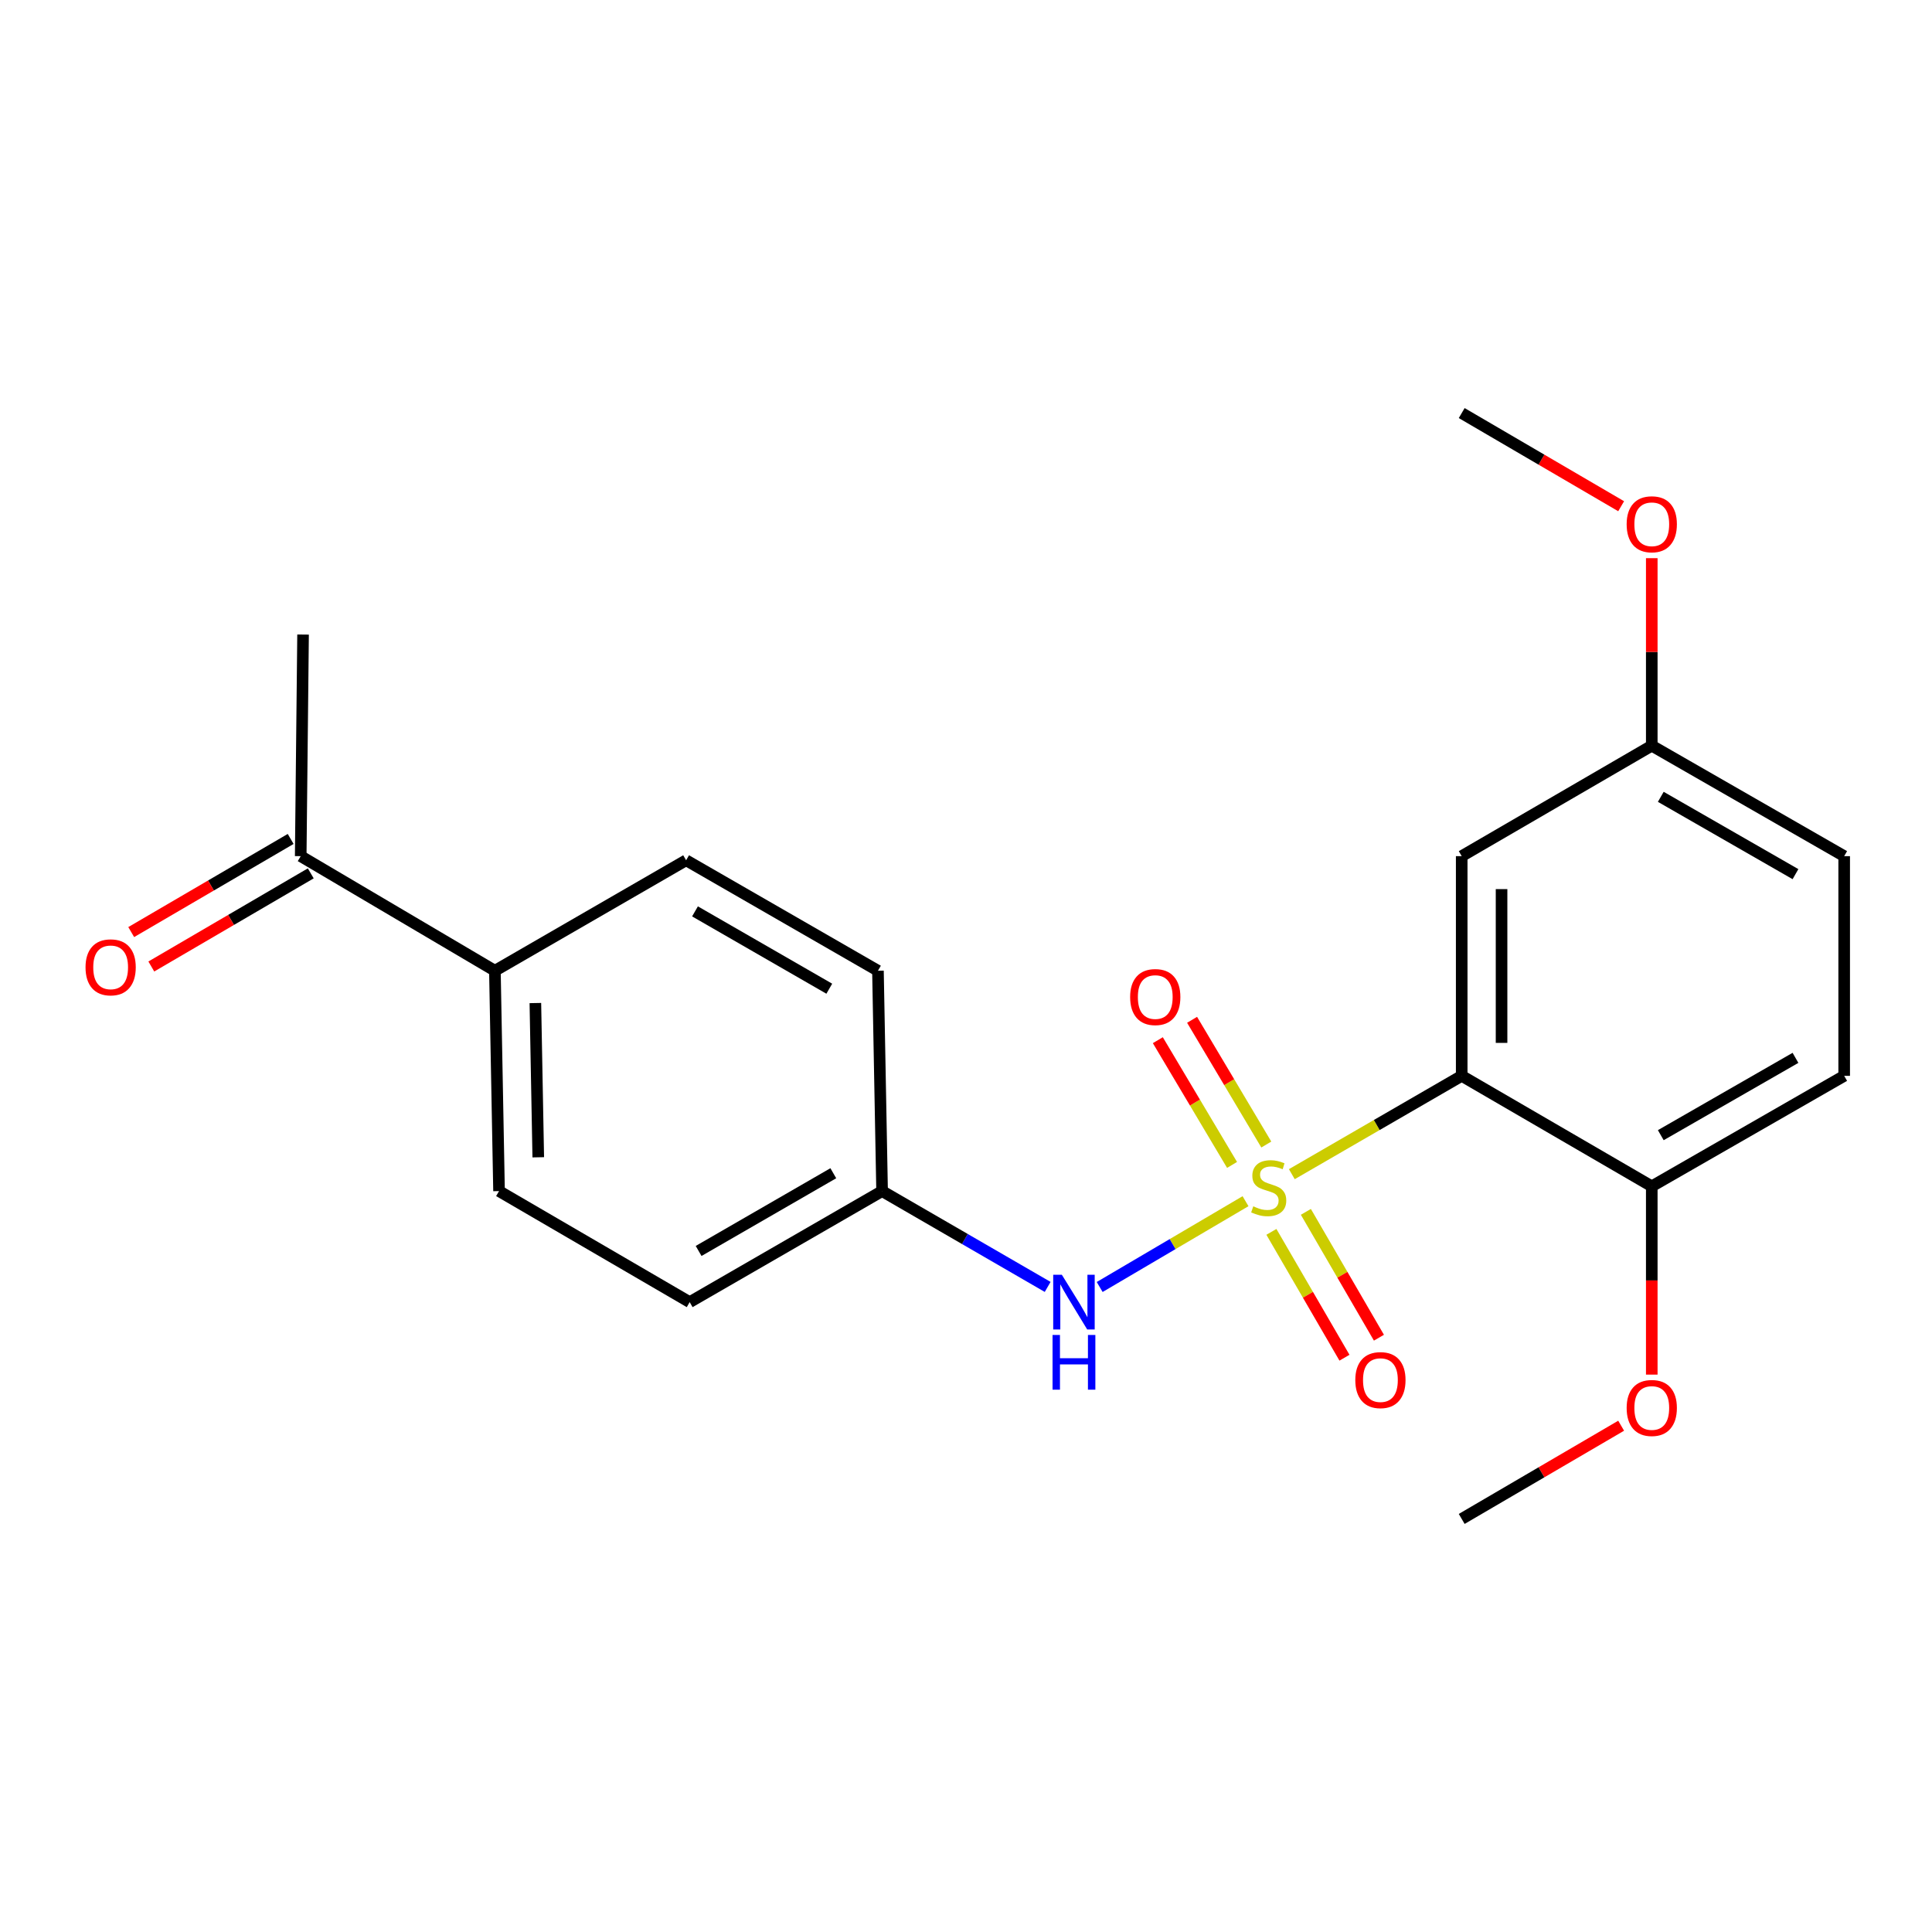 <?xml version='1.0' encoding='iso-8859-1'?>
<svg version='1.1' baseProfile='full'
              xmlns='http://www.w3.org/2000/svg'
                      xmlns:rdkit='http://www.rdkit.org/xml'
                      xmlns:xlink='http://www.w3.org/1999/xlink'
                  xml:space='preserve'
width='1000px' height='1000px' viewBox='0 0 1000 1000'>
<!-- END OF HEADER -->
<rect style='opacity:1.0;fill:#FFFFFF;stroke:none' width='1000' height='1000' x='0' y='0'> </rect>
<path class='bond-0' d='M 668.649,607.749 L 712.612,582.303' style='fill:none;fill-rule:evenodd;stroke:#CCCC00;stroke-width:6px;stroke-linecap:butt;stroke-linejoin:miter;stroke-opacity:1' />
<path class='bond-0' d='M 712.612,582.303 L 756.575,556.856' style='fill:none;fill-rule:evenodd;stroke:#000000;stroke-width:6px;stroke-linecap:butt;stroke-linejoin:miter;stroke-opacity:1' />
<path class='bond-1' d='M 644.68,621.737 L 606.936,643.943' style='fill:none;fill-rule:evenodd;stroke:#CCCC00;stroke-width:6px;stroke-linecap:butt;stroke-linejoin:miter;stroke-opacity:1' />
<path class='bond-1' d='M 606.936,643.943 L 569.192,666.149' style='fill:none;fill-rule:evenodd;stroke:#0000FF;stroke-width:6px;stroke-linecap:butt;stroke-linejoin:miter;stroke-opacity:1' />
<path class='bond-3' d='M 658.075,637.613 L 676.985,670.181' style='fill:none;fill-rule:evenodd;stroke:#CCCC00;stroke-width:6px;stroke-linecap:butt;stroke-linejoin:miter;stroke-opacity:1' />
<path class='bond-3' d='M 676.985,670.181 L 695.895,702.75' style='fill:none;fill-rule:evenodd;stroke:#FF0000;stroke-width:6px;stroke-linecap:butt;stroke-linejoin:miter;stroke-opacity:1' />
<path class='bond-3' d='M 675.915,627.255 L 694.825,659.823' style='fill:none;fill-rule:evenodd;stroke:#CCCC00;stroke-width:6px;stroke-linecap:butt;stroke-linejoin:miter;stroke-opacity:1' />
<path class='bond-3' d='M 694.825,659.823 L 713.735,692.392' style='fill:none;fill-rule:evenodd;stroke:#FF0000;stroke-width:6px;stroke-linecap:butt;stroke-linejoin:miter;stroke-opacity:1' />
<path class='bond-4' d='M 655.437,592.409 L 636.229,560.13' style='fill:none;fill-rule:evenodd;stroke:#CCCC00;stroke-width:6px;stroke-linecap:butt;stroke-linejoin:miter;stroke-opacity:1' />
<path class='bond-4' d='M 636.229,560.13 L 617.021,527.85' style='fill:none;fill-rule:evenodd;stroke:#FF0000;stroke-width:6px;stroke-linecap:butt;stroke-linejoin:miter;stroke-opacity:1' />
<path class='bond-4' d='M 637.71,602.959 L 618.501,570.679' style='fill:none;fill-rule:evenodd;stroke:#CCCC00;stroke-width:6px;stroke-linecap:butt;stroke-linejoin:miter;stroke-opacity:1' />
<path class='bond-4' d='M 618.501,570.679 L 599.293,538.399' style='fill:none;fill-rule:evenodd;stroke:#FF0000;stroke-width:6px;stroke-linecap:butt;stroke-linejoin:miter;stroke-opacity:1' />
<path class='bond-2' d='M 756.575,556.856 L 756.575,443.144' style='fill:none;fill-rule:evenodd;stroke:#000000;stroke-width:6px;stroke-linecap:butt;stroke-linejoin:miter;stroke-opacity:1' />
<path class='bond-2' d='M 777.204,539.799 L 777.204,460.201' style='fill:none;fill-rule:evenodd;stroke:#000000;stroke-width:6px;stroke-linecap:butt;stroke-linejoin:miter;stroke-opacity:1' />
<path class='bond-5' d='M 756.575,556.856 L 854.953,614.033' style='fill:none;fill-rule:evenodd;stroke:#000000;stroke-width:6px;stroke-linecap:butt;stroke-linejoin:miter;stroke-opacity:1' />
<path class='bond-9' d='M 542.268,666.108 L 499.419,641.308' style='fill:none;fill-rule:evenodd;stroke:#0000FF;stroke-width:6px;stroke-linecap:butt;stroke-linejoin:miter;stroke-opacity:1' />
<path class='bond-9' d='M 499.419,641.308 L 456.57,616.509' style='fill:none;fill-rule:evenodd;stroke:#000000;stroke-width:6px;stroke-linecap:butt;stroke-linejoin:miter;stroke-opacity:1' />
<path class='bond-13' d='M 756.575,443.144 L 854.953,385.967' style='fill:none;fill-rule:evenodd;stroke:#000000;stroke-width:6px;stroke-linecap:butt;stroke-linejoin:miter;stroke-opacity:1' />
<path class='bond-10' d='M 854.953,614.033 L 954.545,556.856' style='fill:none;fill-rule:evenodd;stroke:#000000;stroke-width:6px;stroke-linecap:butt;stroke-linejoin:miter;stroke-opacity:1' />
<path class='bond-10' d='M 859.621,587.566 L 929.336,547.542' style='fill:none;fill-rule:evenodd;stroke:#000000;stroke-width:6px;stroke-linecap:butt;stroke-linejoin:miter;stroke-opacity:1' />
<path class='bond-17' d='M 854.953,614.033 L 854.953,662.766' style='fill:none;fill-rule:evenodd;stroke:#000000;stroke-width:6px;stroke-linecap:butt;stroke-linejoin:miter;stroke-opacity:1' />
<path class='bond-17' d='M 854.953,662.766 L 854.953,711.499' style='fill:none;fill-rule:evenodd;stroke:#FF0000;stroke-width:6px;stroke-linecap:butt;stroke-linejoin:miter;stroke-opacity:1' />
<path class='bond-6' d='M 155.649,443.144 L 256.158,502.453' style='fill:none;fill-rule:evenodd;stroke:#000000;stroke-width:6px;stroke-linecap:butt;stroke-linejoin:miter;stroke-opacity:1' />
<path class='bond-8' d='M 150.446,434.237 L 109.181,458.341' style='fill:none;fill-rule:evenodd;stroke:#000000;stroke-width:6px;stroke-linecap:butt;stroke-linejoin:miter;stroke-opacity:1' />
<path class='bond-8' d='M 109.181,458.341 L 67.917,482.444' style='fill:none;fill-rule:evenodd;stroke:#FF0000;stroke-width:6px;stroke-linecap:butt;stroke-linejoin:miter;stroke-opacity:1' />
<path class='bond-8' d='M 160.851,452.05 L 119.586,476.154' style='fill:none;fill-rule:evenodd;stroke:#000000;stroke-width:6px;stroke-linecap:butt;stroke-linejoin:miter;stroke-opacity:1' />
<path class='bond-8' d='M 119.586,476.154 L 78.321,500.257' style='fill:none;fill-rule:evenodd;stroke:#FF0000;stroke-width:6px;stroke-linecap:butt;stroke-linejoin:miter;stroke-opacity:1' />
<path class='bond-19' d='M 155.649,443.144 L 156.864,328.446' style='fill:none;fill-rule:evenodd;stroke:#000000;stroke-width:6px;stroke-linecap:butt;stroke-linejoin:miter;stroke-opacity:1' />
<path class='bond-7' d='M 256.158,502.453 L 258.301,616.509' style='fill:none;fill-rule:evenodd;stroke:#000000;stroke-width:6px;stroke-linecap:butt;stroke-linejoin:miter;stroke-opacity:1' />
<path class='bond-7' d='M 277.105,519.173 L 278.605,599.013' style='fill:none;fill-rule:evenodd;stroke:#000000;stroke-width:6px;stroke-linecap:butt;stroke-linejoin:miter;stroke-opacity:1' />
<path class='bond-22' d='M 256.158,502.453 L 355.132,445.276' style='fill:none;fill-rule:evenodd;stroke:#000000;stroke-width:6px;stroke-linecap:butt;stroke-linejoin:miter;stroke-opacity:1' />
<path class='bond-14' d='M 456.57,616.509 L 454.427,502.453' style='fill:none;fill-rule:evenodd;stroke:#000000;stroke-width:6px;stroke-linecap:butt;stroke-linejoin:miter;stroke-opacity:1' />
<path class='bond-15' d='M 456.57,616.509 L 356.977,673.984' style='fill:none;fill-rule:evenodd;stroke:#000000;stroke-width:6px;stroke-linecap:butt;stroke-linejoin:miter;stroke-opacity:1' />
<path class='bond-15' d='M 431.32,607.263 L 361.605,647.495' style='fill:none;fill-rule:evenodd;stroke:#000000;stroke-width:6px;stroke-linecap:butt;stroke-linejoin:miter;stroke-opacity:1' />
<path class='bond-16' d='M 954.545,556.856 L 954.545,443.144' style='fill:none;fill-rule:evenodd;stroke:#000000;stroke-width:6px;stroke-linecap:butt;stroke-linejoin:miter;stroke-opacity:1' />
<path class='bond-11' d='M 355.132,445.276 L 454.427,502.453' style='fill:none;fill-rule:evenodd;stroke:#000000;stroke-width:6px;stroke-linecap:butt;stroke-linejoin:miter;stroke-opacity:1' />
<path class='bond-11' d='M 359.732,471.729 L 429.239,511.753' style='fill:none;fill-rule:evenodd;stroke:#000000;stroke-width:6px;stroke-linecap:butt;stroke-linejoin:miter;stroke-opacity:1' />
<path class='bond-12' d='M 258.301,616.509 L 356.977,673.984' style='fill:none;fill-rule:evenodd;stroke:#000000;stroke-width:6px;stroke-linecap:butt;stroke-linejoin:miter;stroke-opacity:1' />
<path class='bond-18' d='M 854.953,385.967 L 854.953,337.437' style='fill:none;fill-rule:evenodd;stroke:#000000;stroke-width:6px;stroke-linecap:butt;stroke-linejoin:miter;stroke-opacity:1' />
<path class='bond-18' d='M 854.953,337.437 L 854.953,288.908' style='fill:none;fill-rule:evenodd;stroke:#FF0000;stroke-width:6px;stroke-linecap:butt;stroke-linejoin:miter;stroke-opacity:1' />
<path class='bond-23' d='M 854.953,385.967 L 954.545,443.144' style='fill:none;fill-rule:evenodd;stroke:#000000;stroke-width:6px;stroke-linecap:butt;stroke-linejoin:miter;stroke-opacity:1' />
<path class='bond-23' d='M 859.621,412.434 L 929.336,452.458' style='fill:none;fill-rule:evenodd;stroke:#000000;stroke-width:6px;stroke-linecap:butt;stroke-linejoin:miter;stroke-opacity:1' />
<path class='bond-20' d='M 839.104,737.95 L 797.839,762.072' style='fill:none;fill-rule:evenodd;stroke:#FF0000;stroke-width:6px;stroke-linecap:butt;stroke-linejoin:miter;stroke-opacity:1' />
<path class='bond-20' d='M 797.839,762.072 L 756.575,786.195' style='fill:none;fill-rule:evenodd;stroke:#000000;stroke-width:6px;stroke-linecap:butt;stroke-linejoin:miter;stroke-opacity:1' />
<path class='bond-21' d='M 839.104,262.021 L 797.84,237.913' style='fill:none;fill-rule:evenodd;stroke:#FF0000;stroke-width:6px;stroke-linecap:butt;stroke-linejoin:miter;stroke-opacity:1' />
<path class='bond-21' d='M 797.84,237.913 L 756.575,213.805' style='fill:none;fill-rule:evenodd;stroke:#000000;stroke-width:6px;stroke-linecap:butt;stroke-linejoin:miter;stroke-opacity:1' />
<path  class='atom-0' d='M 648.684 624.395
Q 649.004 624.515, 650.324 625.075
Q 651.644 625.635, 653.084 625.995
Q 654.564 626.315, 656.004 626.315
Q 658.684 626.315, 660.244 625.035
Q 661.804 623.715, 661.804 621.435
Q 661.804 619.875, 661.004 618.915
Q 660.244 617.955, 659.044 617.435
Q 657.844 616.915, 655.844 616.315
Q 653.324 615.555, 651.804 614.835
Q 650.324 614.115, 649.244 612.595
Q 648.204 611.075, 648.204 608.515
Q 648.204 604.955, 650.604 602.755
Q 653.044 600.555, 657.844 600.555
Q 661.124 600.555, 664.844 602.115
L 663.924 605.195
Q 660.524 603.795, 657.964 603.795
Q 655.204 603.795, 653.684 604.955
Q 652.164 606.075, 652.204 608.035
Q 652.204 609.555, 652.964 610.475
Q 653.764 611.395, 654.884 611.915
Q 656.044 612.435, 657.964 613.035
Q 660.524 613.835, 662.044 614.635
Q 663.564 615.435, 664.644 617.075
Q 665.764 618.675, 665.764 621.435
Q 665.764 625.355, 663.124 627.475
Q 660.524 629.555, 656.164 629.555
Q 653.644 629.555, 651.724 628.995
Q 649.844 628.475, 647.604 627.555
L 648.684 624.395
' fill='#CCCC00'/>
<path  class='atom-2' d='M 549.616 659.824
L 558.896 674.824
Q 559.816 676.304, 561.296 678.984
Q 562.776 681.664, 562.856 681.824
L 562.856 659.824
L 566.616 659.824
L 566.616 688.144
L 562.736 688.144
L 552.776 671.744
Q 551.616 669.824, 550.376 667.624
Q 549.176 665.424, 548.816 664.744
L 548.816 688.144
L 545.136 688.144
L 545.136 659.824
L 549.616 659.824
' fill='#0000FF'/>
<path  class='atom-2' d='M 544.796 690.976
L 548.636 690.976
L 548.636 703.016
L 563.116 703.016
L 563.116 690.976
L 566.956 690.976
L 566.956 719.296
L 563.116 719.296
L 563.116 706.216
L 548.636 706.216
L 548.636 719.296
L 544.796 719.296
L 544.796 690.976
' fill='#0000FF'/>
<path  class='atom-4' d='M 701.503 714.336
Q 701.503 707.536, 704.863 703.736
Q 708.223 699.936, 714.503 699.936
Q 720.783 699.936, 724.143 703.736
Q 727.503 707.536, 727.503 714.336
Q 727.503 721.216, 724.103 725.136
Q 720.703 729.016, 714.503 729.016
Q 708.263 729.016, 704.863 725.136
Q 701.503 721.256, 701.503 714.336
M 714.503 725.816
Q 718.823 725.816, 721.143 722.936
Q 723.503 720.016, 723.503 714.336
Q 723.503 708.776, 721.143 705.976
Q 718.823 703.136, 714.503 703.136
Q 710.183 703.136, 707.823 705.936
Q 705.503 708.736, 705.503 714.336
Q 705.503 720.056, 707.823 722.936
Q 710.183 725.816, 714.503 725.816
' fill='#FF0000'/>
<path  class='atom-5' d='M 584.96 516.068
Q 584.96 509.268, 588.32 505.468
Q 591.68 501.668, 597.96 501.668
Q 604.24 501.668, 607.6 505.468
Q 610.96 509.268, 610.96 516.068
Q 610.96 522.948, 607.56 526.868
Q 604.16 530.748, 597.96 530.748
Q 591.72 530.748, 588.32 526.868
Q 584.96 522.988, 584.96 516.068
M 597.96 527.548
Q 602.28 527.548, 604.6 524.668
Q 606.96 521.748, 606.96 516.068
Q 606.96 510.508, 604.6 507.708
Q 602.28 504.868, 597.96 504.868
Q 593.64 504.868, 591.28 507.668
Q 588.96 510.468, 588.96 516.068
Q 588.96 521.788, 591.28 524.668
Q 593.64 527.548, 597.96 527.548
' fill='#FF0000'/>
<path  class='atom-9' d='M 44.271 500.687
Q 44.271 493.887, 47.631 490.087
Q 50.991 486.287, 57.271 486.287
Q 63.551 486.287, 66.911 490.087
Q 70.271 493.887, 70.271 500.687
Q 70.271 507.567, 66.871 511.487
Q 63.471 515.367, 57.271 515.367
Q 51.031 515.367, 47.631 511.487
Q 44.271 507.607, 44.271 500.687
M 57.271 512.167
Q 61.591 512.167, 63.911 509.287
Q 66.271 506.367, 66.271 500.687
Q 66.271 495.127, 63.911 492.327
Q 61.591 489.487, 57.271 489.487
Q 52.951 489.487, 50.591 492.287
Q 48.271 495.087, 48.271 500.687
Q 48.271 506.407, 50.591 509.287
Q 52.951 512.167, 57.271 512.167
' fill='#FF0000'/>
<path  class='atom-18' d='M 841.953 728.765
Q 841.953 721.965, 845.313 718.165
Q 848.673 714.365, 854.953 714.365
Q 861.233 714.365, 864.593 718.165
Q 867.953 721.965, 867.953 728.765
Q 867.953 735.645, 864.553 739.565
Q 861.153 743.445, 854.953 743.445
Q 848.713 743.445, 845.313 739.565
Q 841.953 735.685, 841.953 728.765
M 854.953 740.245
Q 859.273 740.245, 861.593 737.365
Q 863.953 734.445, 863.953 728.765
Q 863.953 723.205, 861.593 720.405
Q 859.273 717.565, 854.953 717.565
Q 850.633 717.565, 848.273 720.365
Q 845.953 723.165, 845.953 728.765
Q 845.953 734.485, 848.273 737.365
Q 850.633 740.245, 854.953 740.245
' fill='#FF0000'/>
<path  class='atom-19' d='M 841.953 271.36
Q 841.953 264.56, 845.313 260.76
Q 848.673 256.96, 854.953 256.96
Q 861.233 256.96, 864.593 260.76
Q 867.953 264.56, 867.953 271.36
Q 867.953 278.24, 864.553 282.16
Q 861.153 286.04, 854.953 286.04
Q 848.713 286.04, 845.313 282.16
Q 841.953 278.28, 841.953 271.36
M 854.953 282.84
Q 859.273 282.84, 861.593 279.96
Q 863.953 277.04, 863.953 271.36
Q 863.953 265.8, 861.593 263
Q 859.273 260.16, 854.953 260.16
Q 850.633 260.16, 848.273 262.96
Q 845.953 265.76, 845.953 271.36
Q 845.953 277.08, 848.273 279.96
Q 850.633 282.84, 854.953 282.84
' fill='#FF0000'/>
</svg>
